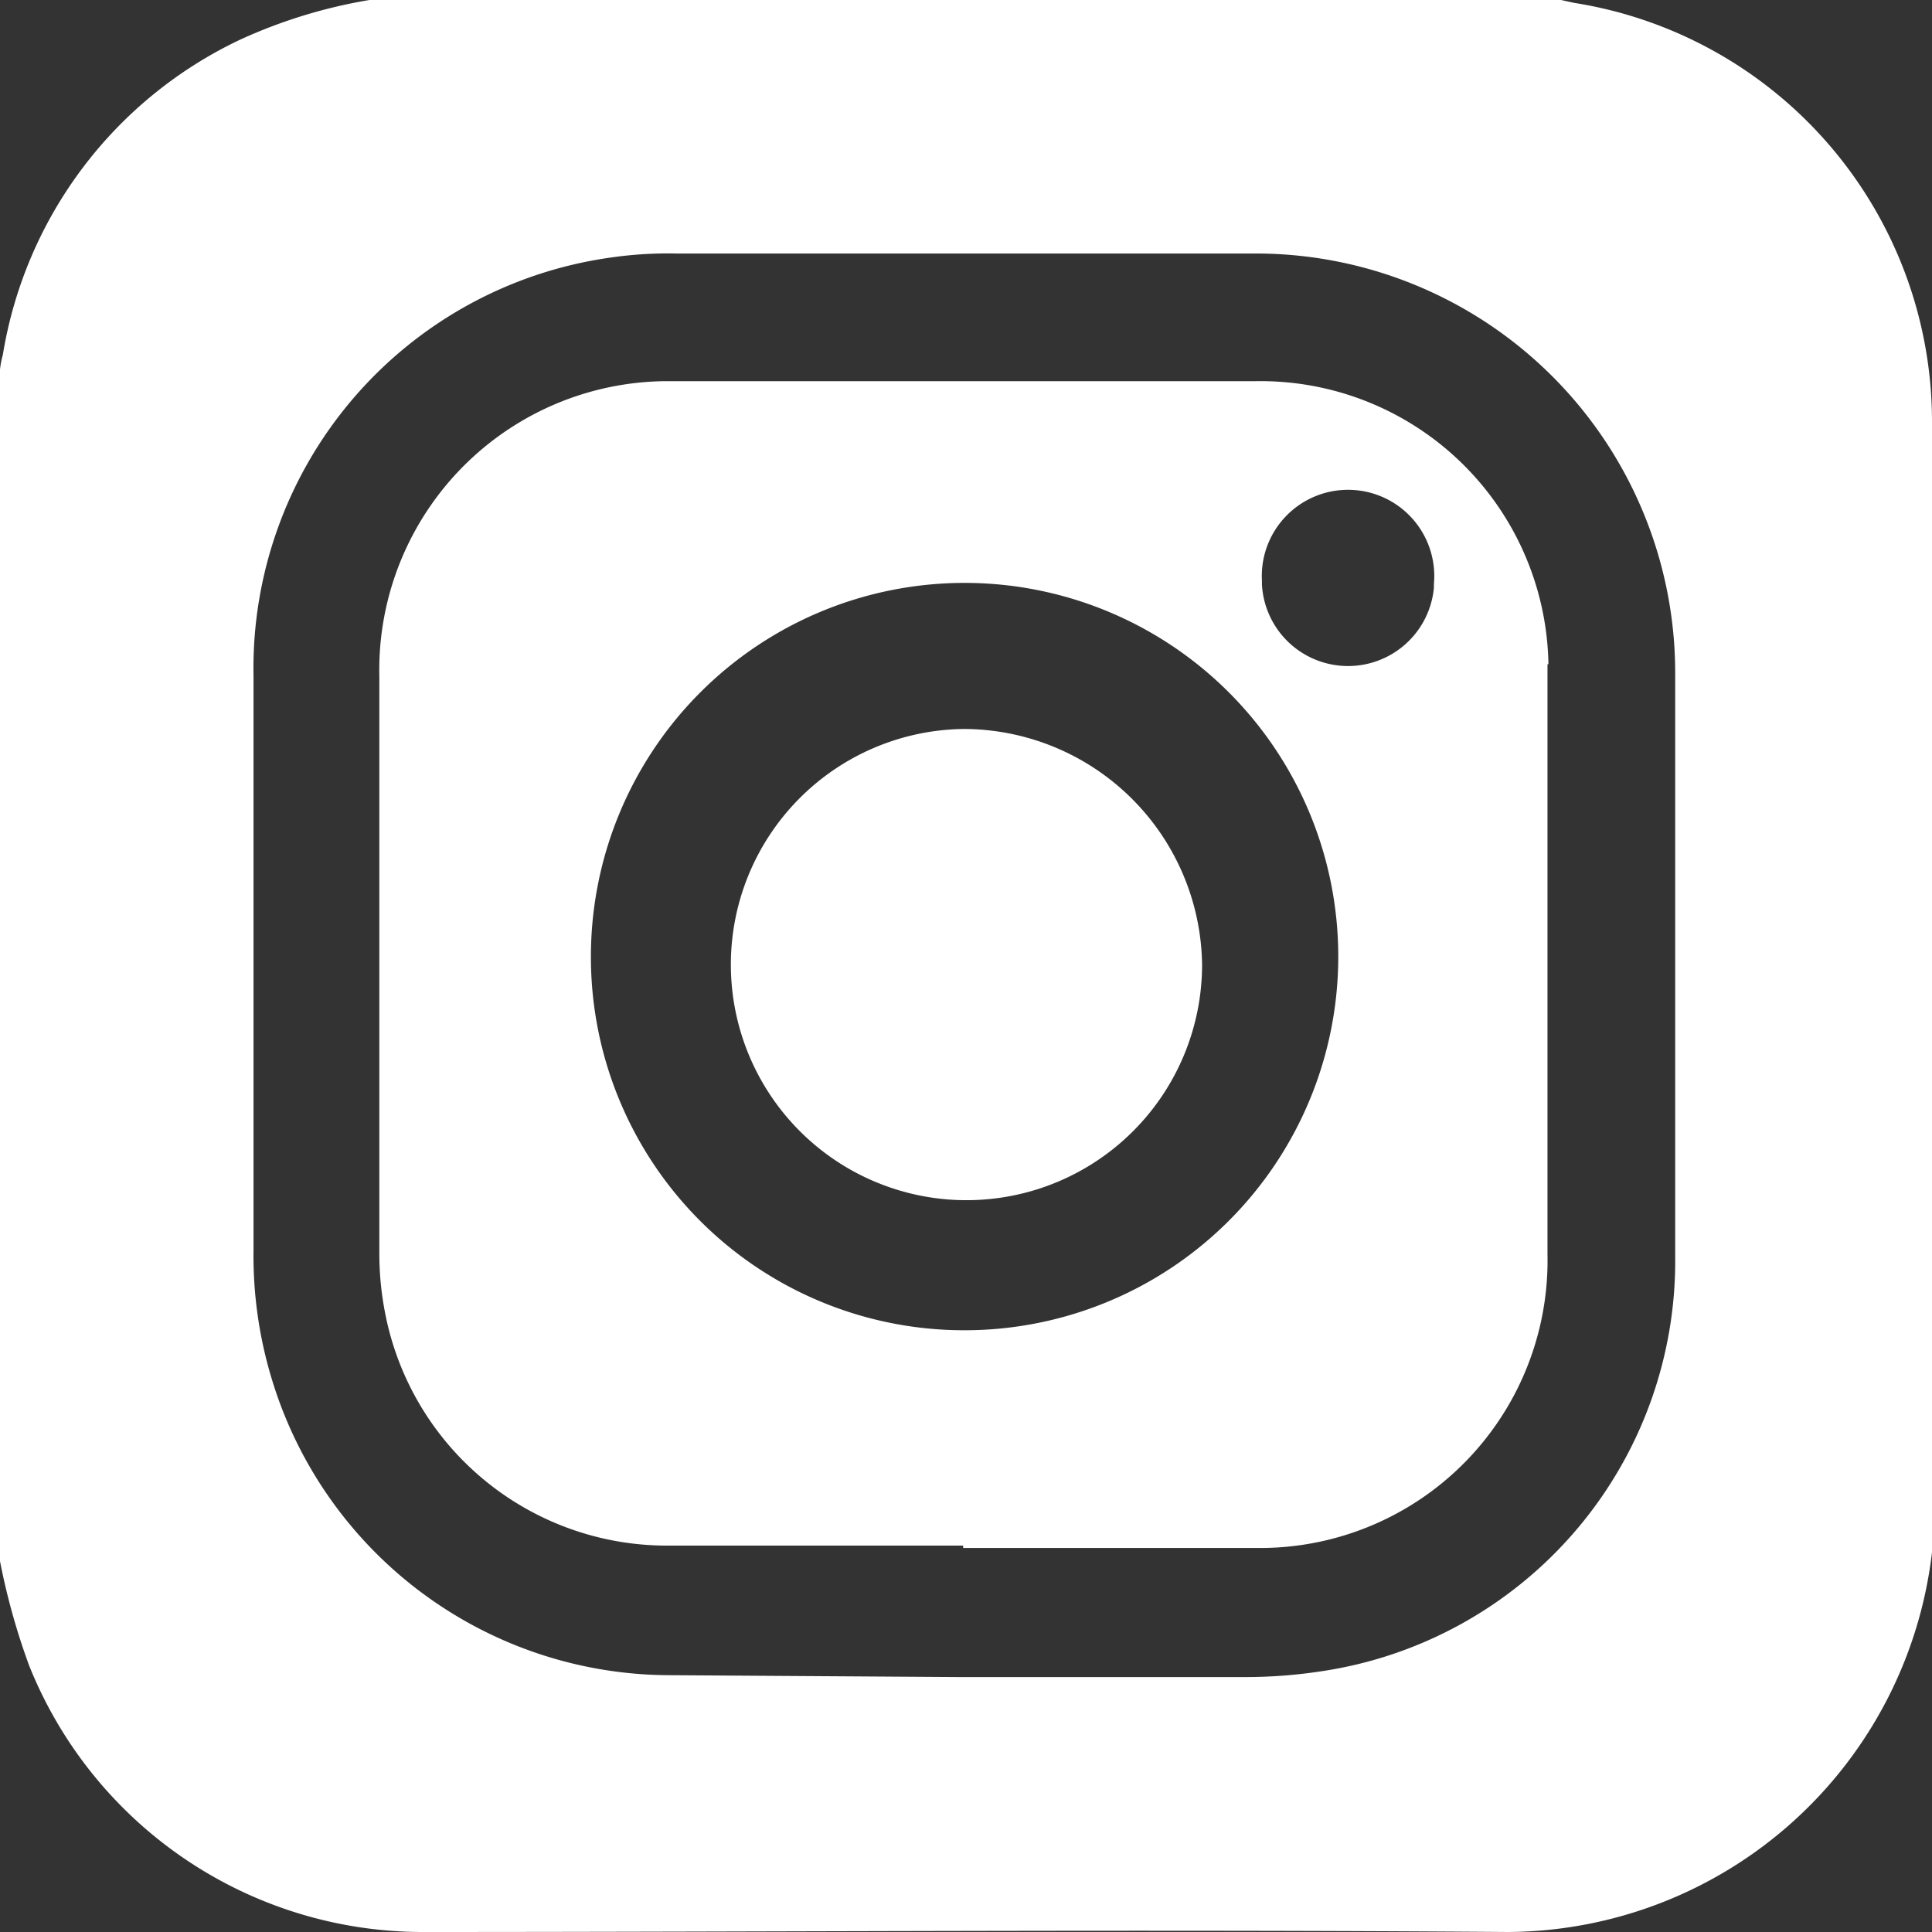 <svg xmlns="http://www.w3.org/2000/svg" viewBox="0 0 41 41"><rect x="0" y="0" width="41" height="41" fill="#333333" stroke="none"/><defs><style>.cls-1{fill:#fff;}</style></defs><g id="レイヤー_2" data-name="レイヤー 2"><g id="レイヤー_1-2" data-name="レイヤー 1"><g id="Insta_logo" data-name="Insta logo"><path id="パス_27" data-name="パス 27" class="cls-1" d="M0,33.13V7.84a1.88,1.88,0,0,1,.06-.31A9,9,0,0,1,5.1.84,10.87,10.87,0,0,1,7.84,0H33.13l.27.06A9,9,0,0,1,41,8.94v24A9.11,9.11,0,0,1,32,41c-7.69-.06-15.39,0-23.08,0A9,9,0,0,1,.62,35.35,14.35,14.35,0,0,1,0,33.13Zm20.34,2.46h6.08a10.67,10.67,0,0,0,1.6-.12,8.8,8.8,0,0,0,7.53-8.81V14.3a8.9,8.9,0,0,0-8.86-8.92H14.36a8.52,8.52,0,0,0-1.43.09,8.8,8.8,0,0,0-7.55,8.87v12.2a9,9,0,0,0,.42,2.83,8.84,8.84,0,0,0,8.41,6.18Z"/><path class="cls-1" d="M32.86,14.09a6.11,6.11,0,0,0-6.25-6H14.05a6.13,6.13,0,0,0-6,6.26V26.6a6.54,6.54,0,0,0,.12,1.25,6.09,6.09,0,0,0,6,4.95h6.27v.05h6.4a6.1,6.1,0,0,0,6-6.23V14.1ZM12.54,20.3a7.93,7.93,0,1,1,7.93,7.93A7.92,7.92,0,0,1,12.54,20.3Zm17.89-7.83a1.83,1.83,0,0,1-3.65-.07v-.08a1.83,1.83,0,1,1,3.65.07Z"/><path id="パス_29" data-name="パス 29" class="cls-1" d="M25.51,20.47a5,5,0,1,1-5.05-5h0A5.07,5.07,0,0,1,25.51,20.47Z"/></g></g></g></svg>